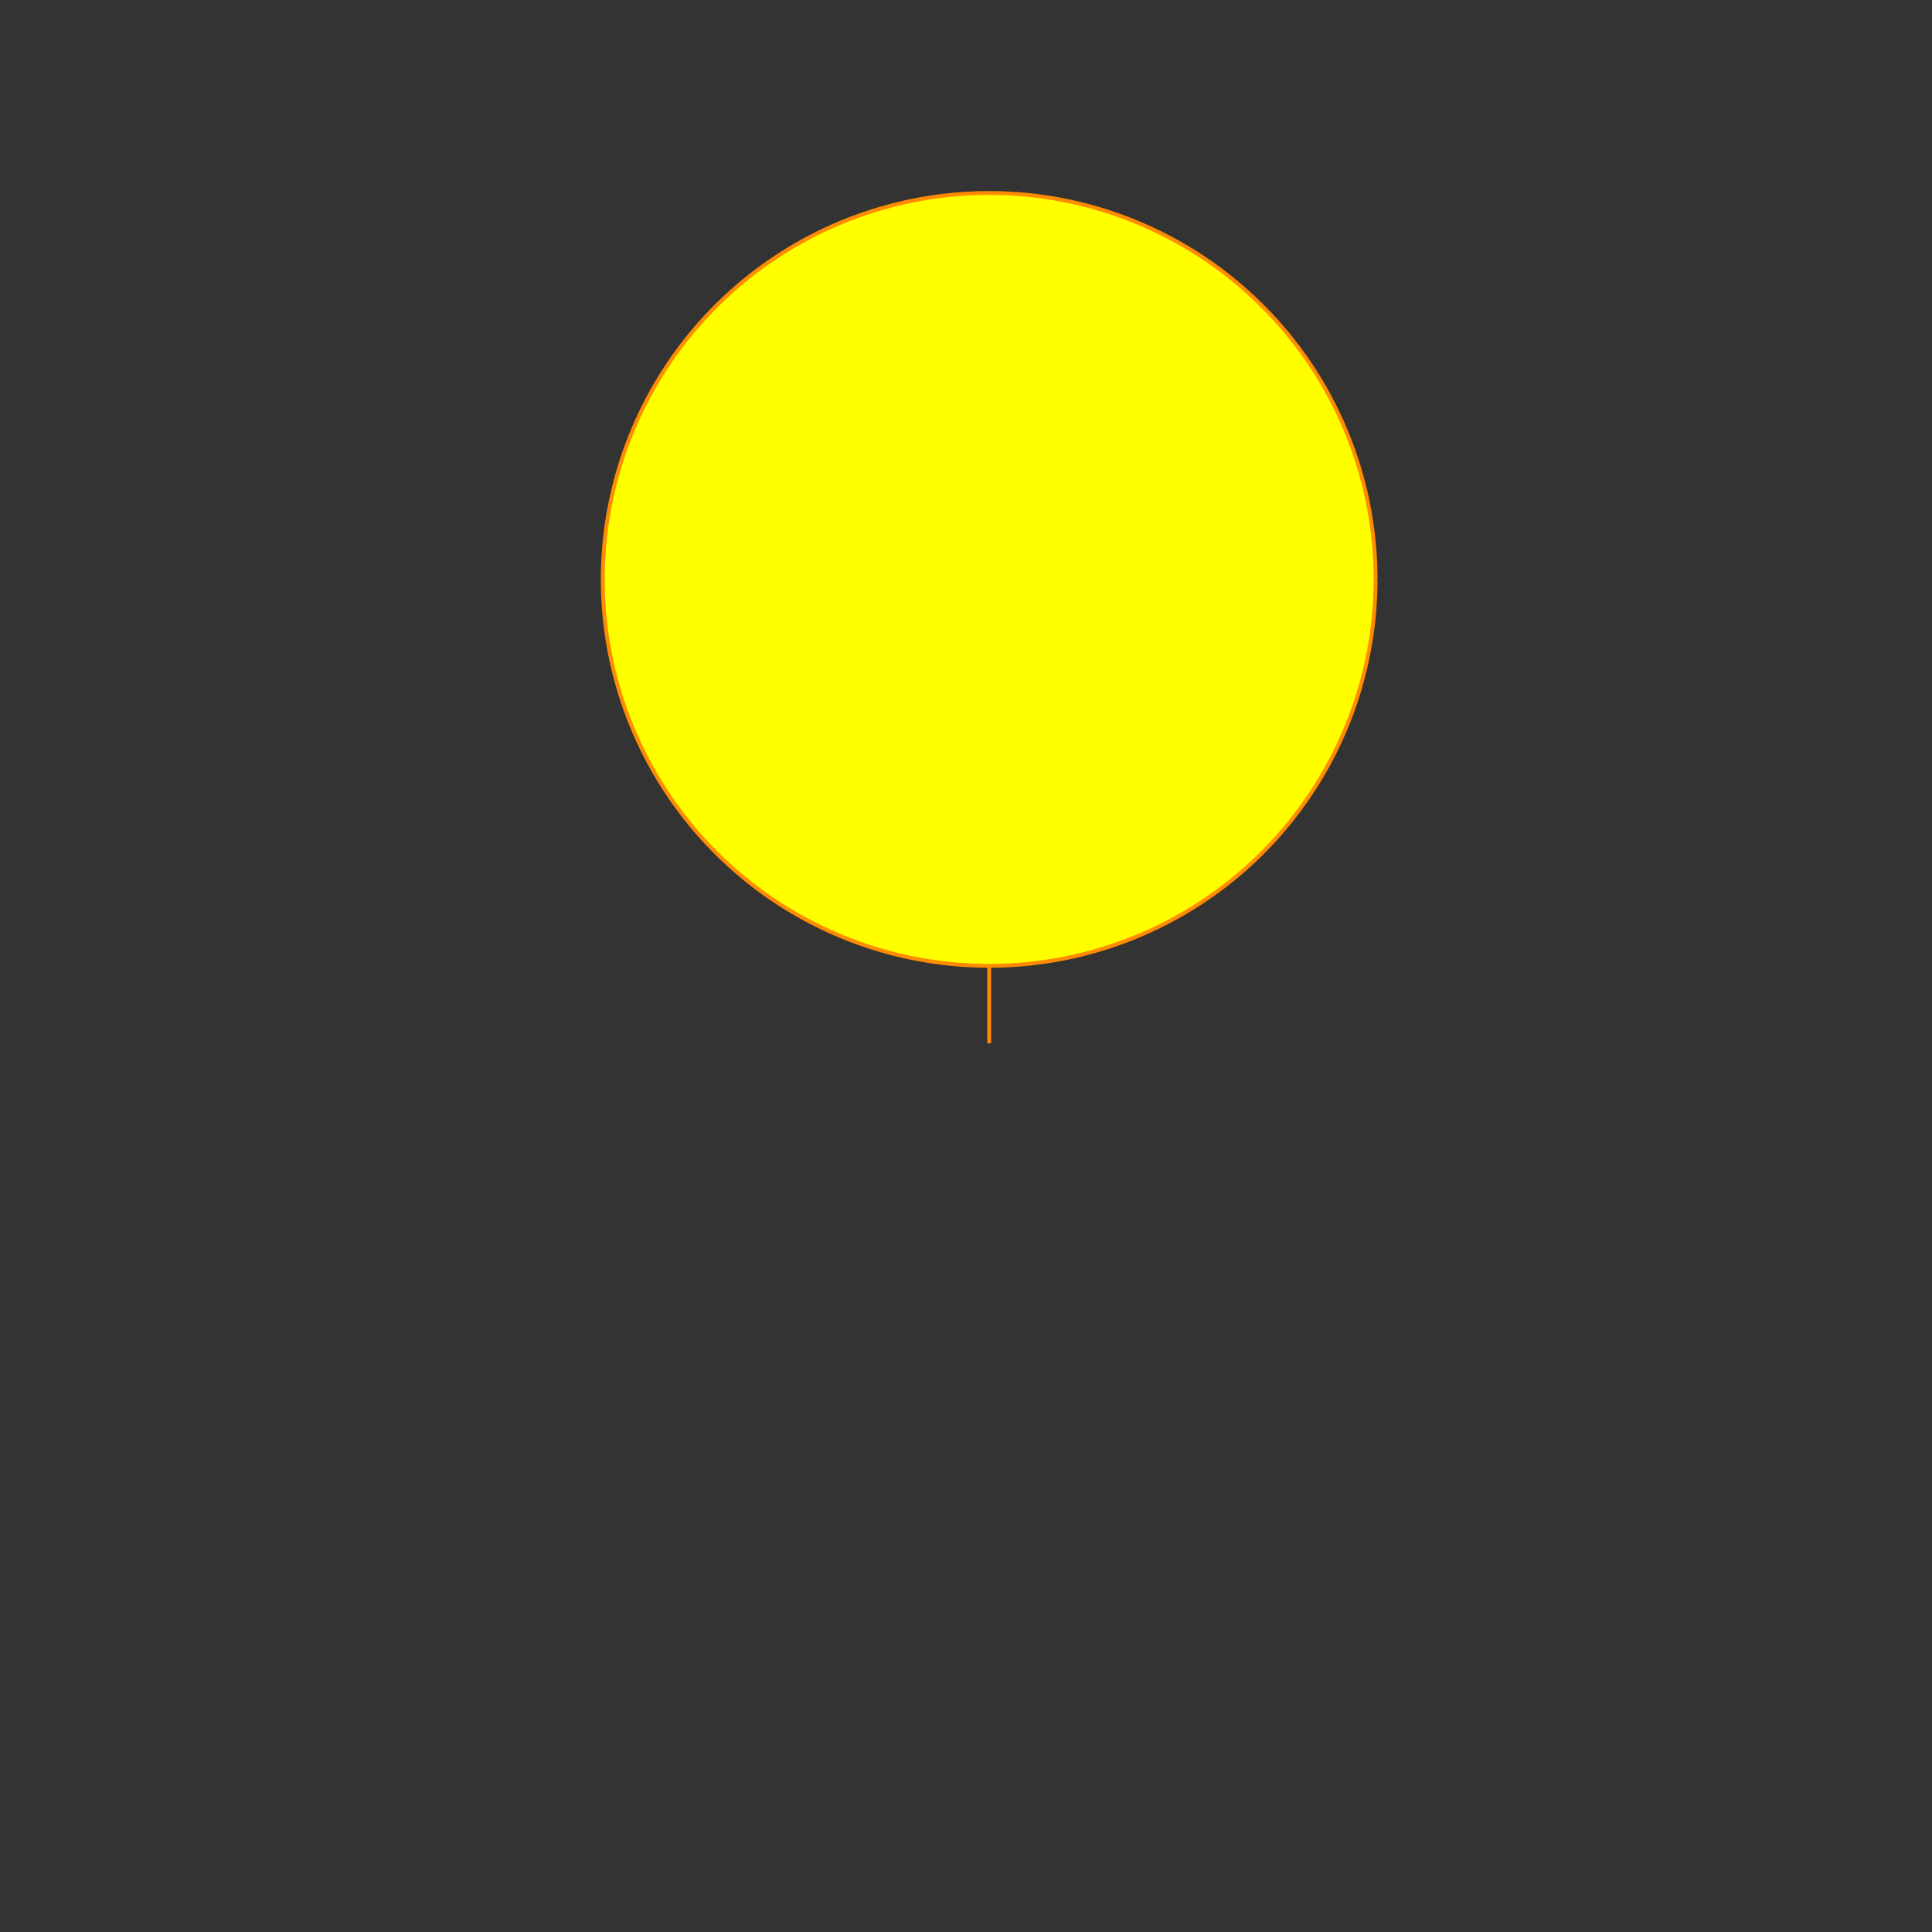<!--

Generated by DrawGPT.
Free, open source, AI generated images in SVG, PNG, and HTML Canvas format.
https://drawgpt.ai

Created: 2024-02-02T13:23:38.857Z
Link: https://drawgpt.ai/prompt/159752/

-->
<svg xmlns="http://www.w3.org/2000/svg" xmlns:xlink="http://www.w3.org/1999/xlink" width="500" height="500"><rect width="100%" height="100%" fill="#333333" stroke="none"/><defs/><g><path fill="yellow" stroke="darkorange" paint-order="fill stroke markers" d=" M 356 150 A 100 100 0 1 1 356 149.9" stroke-miterlimit="10" stroke-dasharray=""/><path fill="none" stroke="darkorange" paint-order="fill stroke markers" d=" M 256 250 L 256 270" stroke-miterlimit="10" stroke-dasharray=""/><path fill="none" stroke="none"/></g></svg>